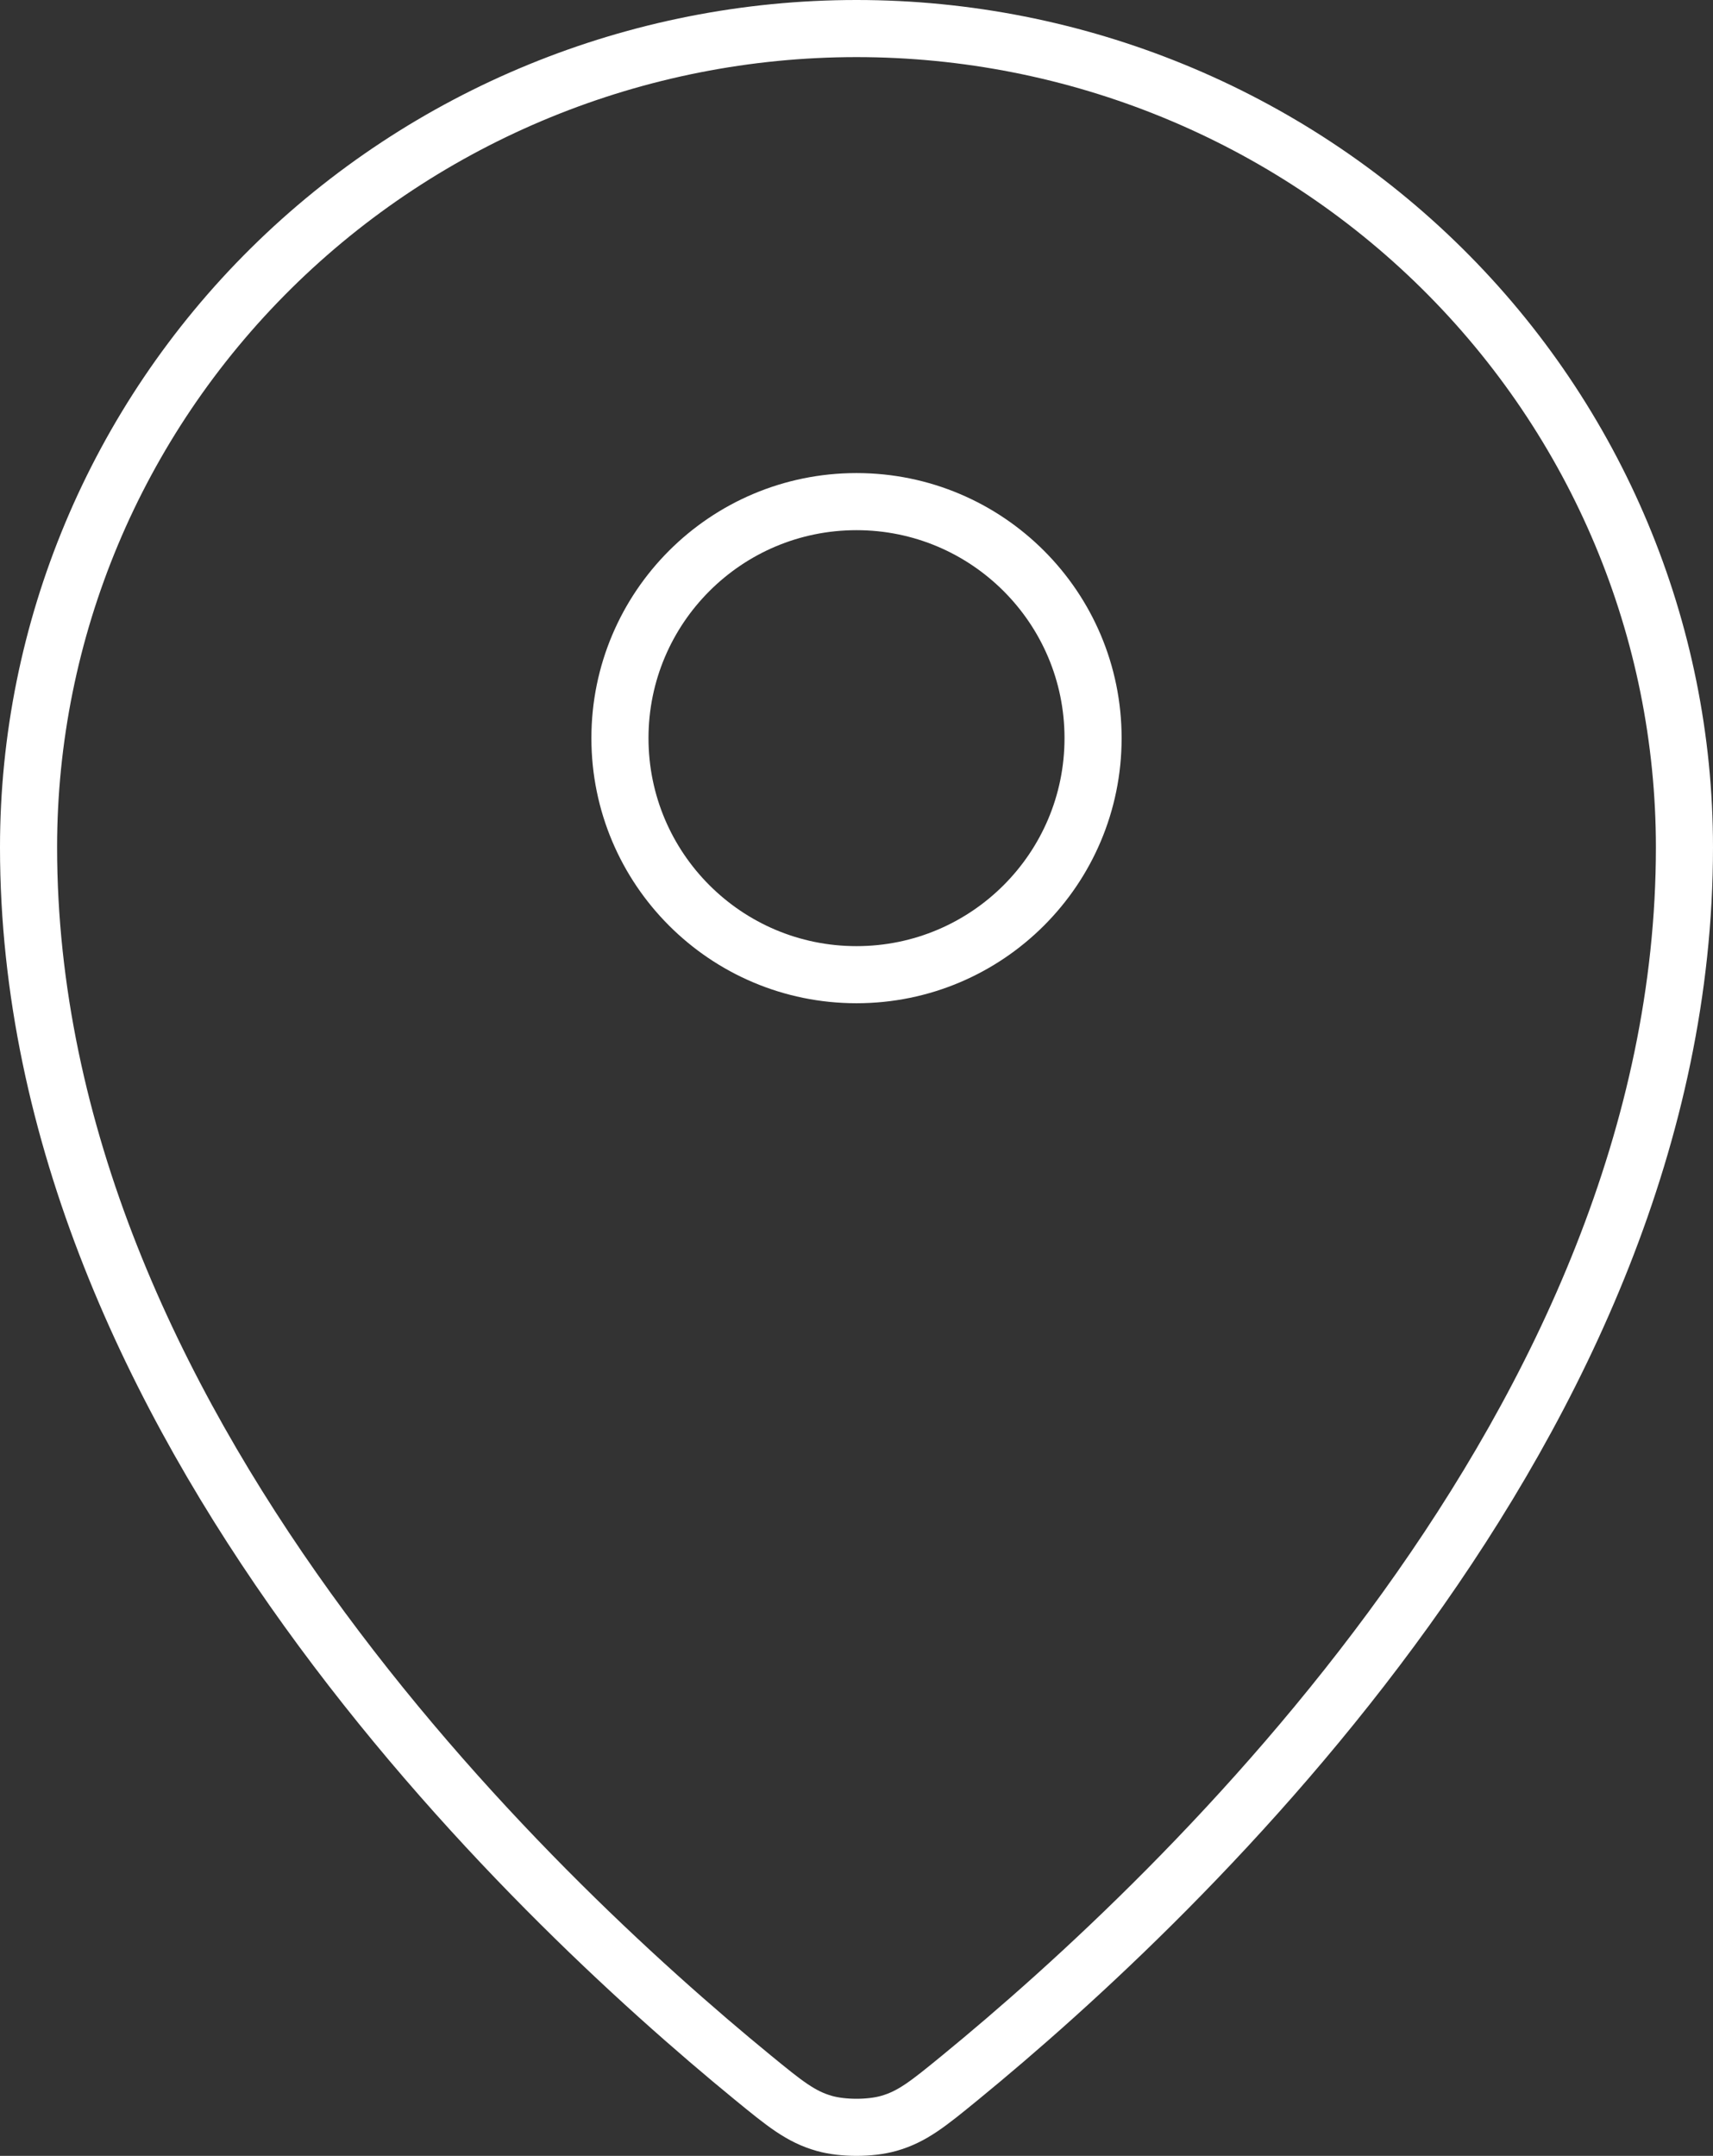 <?xml version="1.0" encoding="UTF-8"?> <svg xmlns="http://www.w3.org/2000/svg" width="120" height="151" viewBox="0 0 120 151" fill="none"><rect x="0" y="0" width="120" height="151" fill="#333333" stroke="none"/> <path d="M2 59.345C2 99.535 37.169 132.77 52.735 145.513C54.963 147.336 56.09 148.259 57.752 148.727C59.047 149.091 60.952 149.091 62.246 148.727C63.911 148.258 65.03 147.344 67.267 145.514C82.833 132.772 118 99.539 118 59.349C118 44.139 111.89 29.551 101.012 18.797C90.135 8.042 75.384 2 60.001 2C44.618 2 29.865 8.043 18.988 18.797C8.111 29.552 2 44.136 2 59.345Z" stroke="white" stroke-width="4" stroke-linecap="round" stroke-linejoin="round"></path> <path d="M43.429 51.701C43.429 60.85 50.848 68.268 60 68.268C69.153 68.268 76.572 60.85 76.572 51.701C76.572 42.551 69.153 35.134 60 35.134C50.848 35.134 43.429 42.551 43.429 51.701Z" stroke="white" stroke-width="4" stroke-linecap="round" stroke-linejoin="round"></path> </svg> 